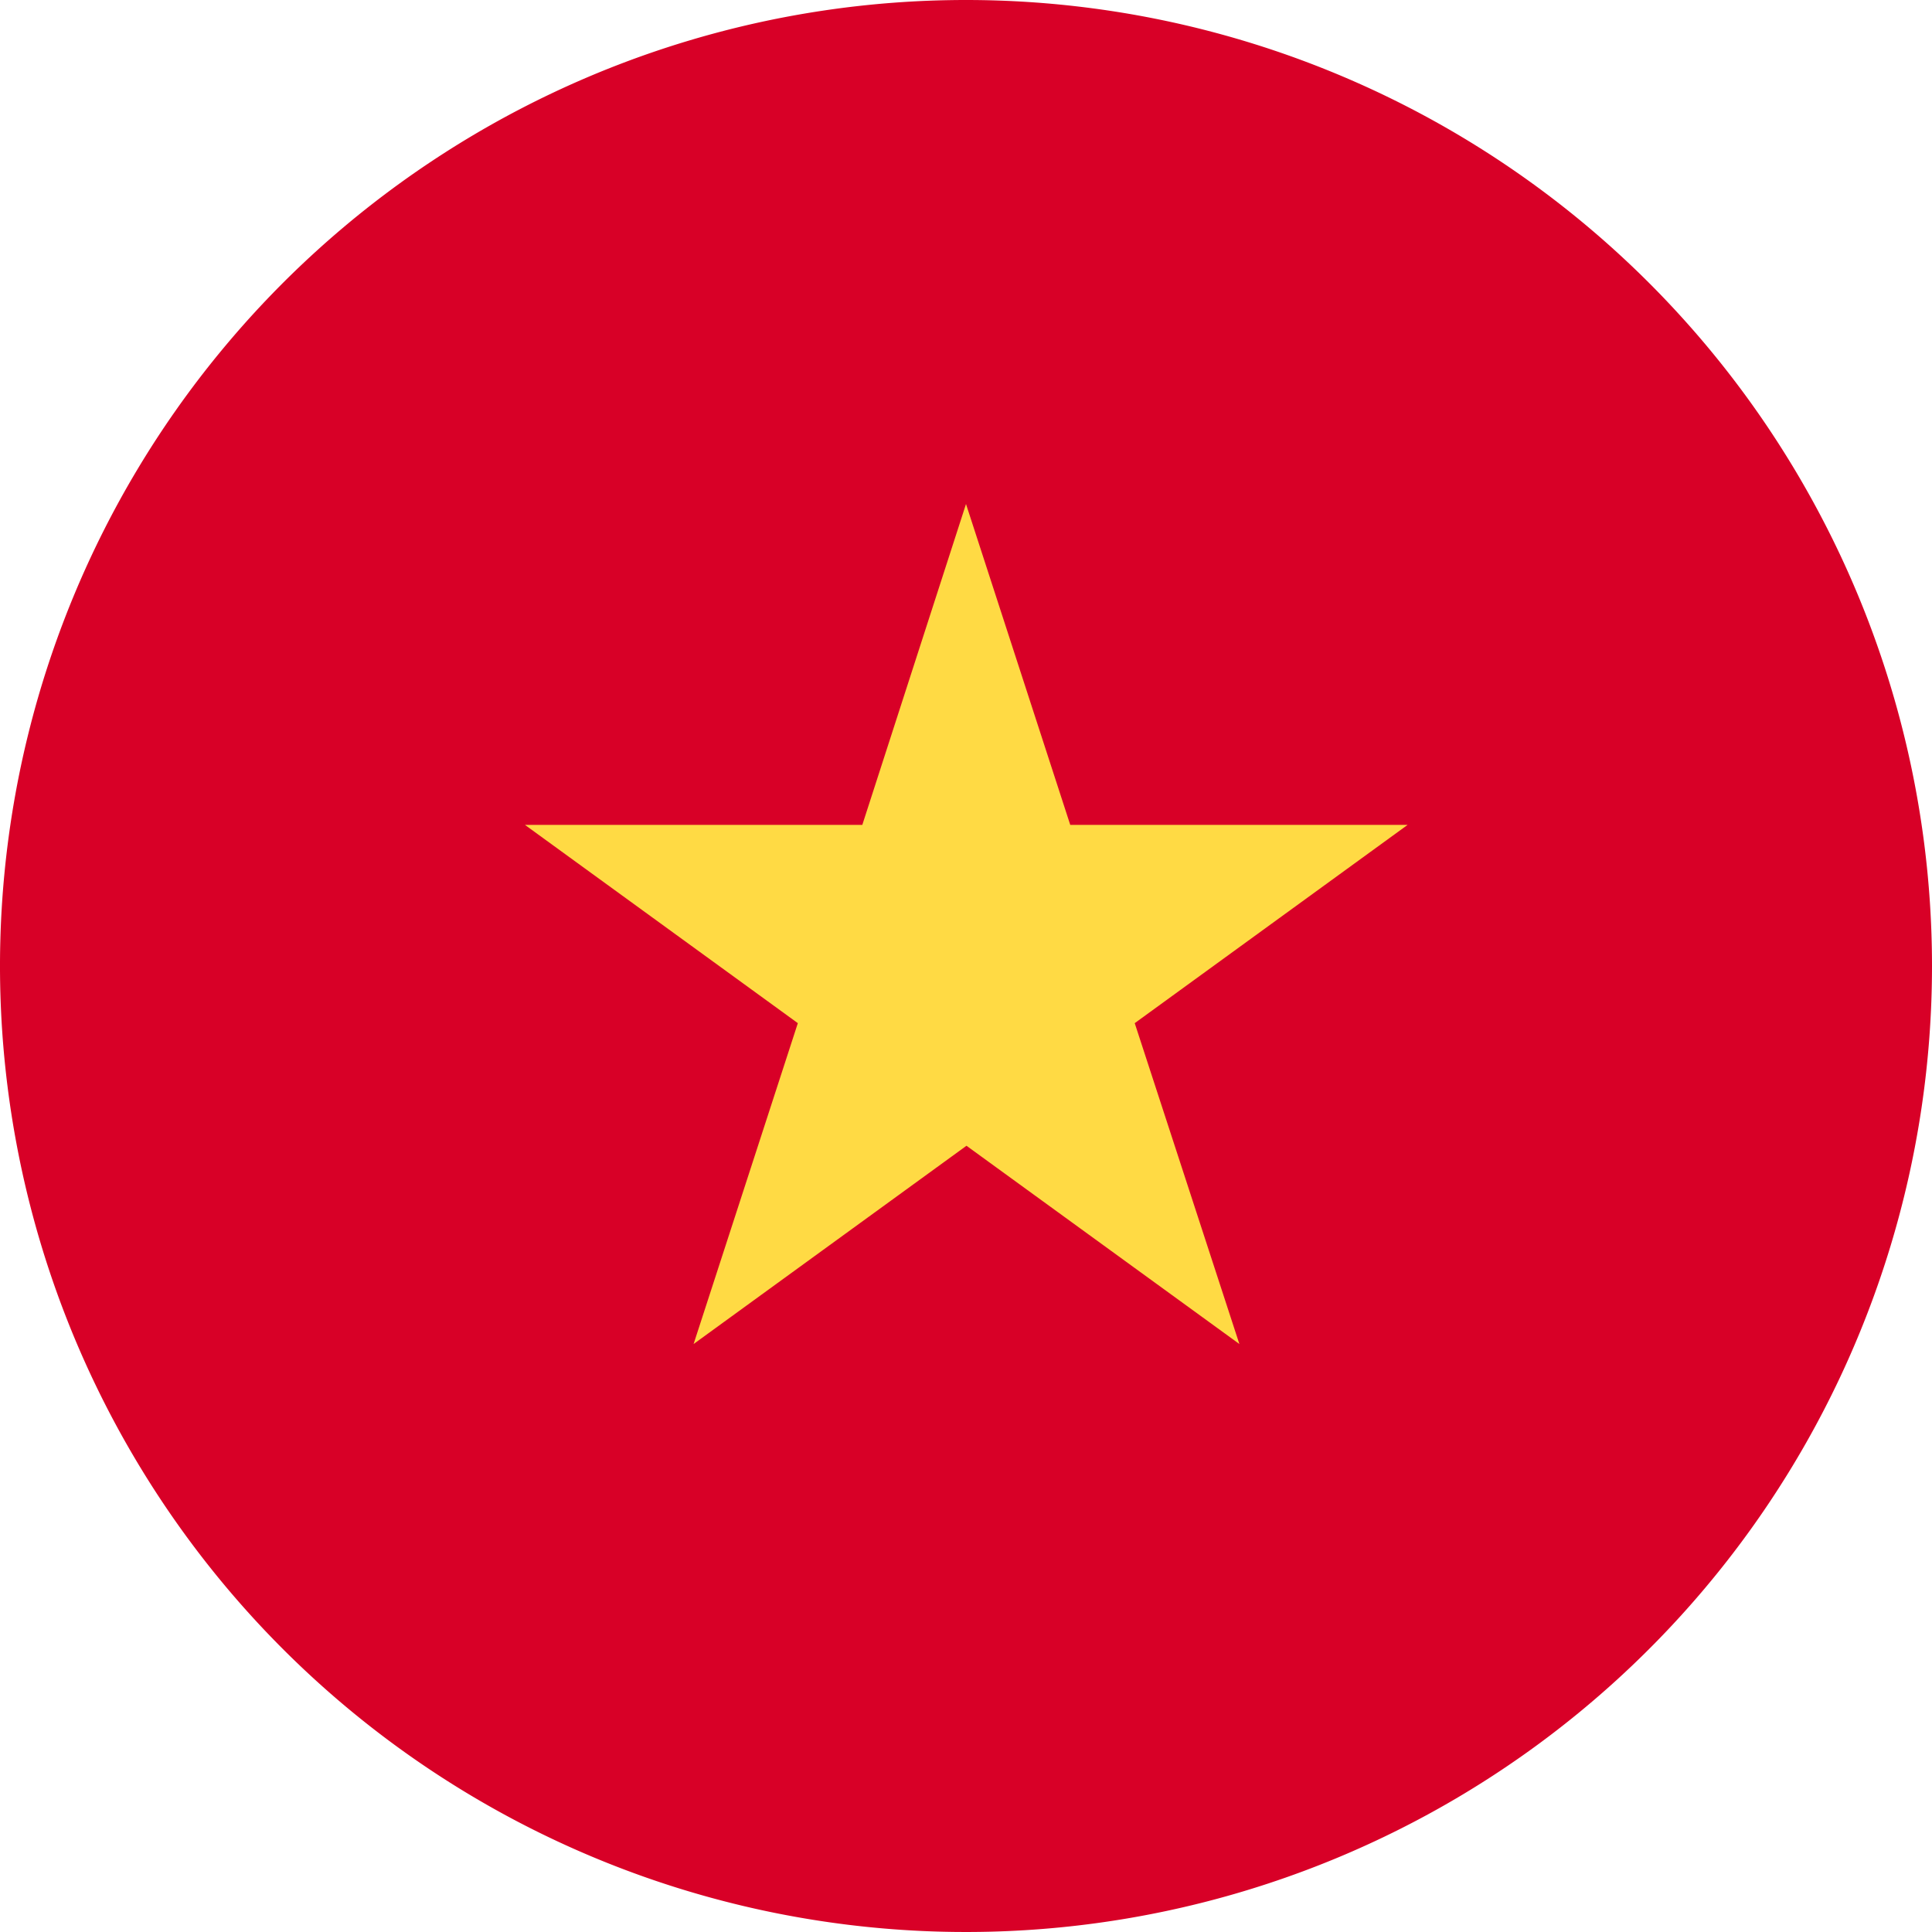 <svg xmlns="http://www.w3.org/2000/svg" width="24" height="24" viewBox="0 0 24 24">
  <g id="ic_area_越南" transform="translate(-1222 -752.999)">
    <path id="Path_157" data-name="Path 157" d="M116,227.89a12,12,0,1,1-12-12,12,12,0,0,1,12,12Zm0,0" transform="translate(1130 537.109)" fill="#d80027"/>
    <path id="Path_158" data-name="Path 158" d="M208.662,322.742l1.295,3.986h4.191l-3.39,2.463,1.3,3.986-3.39-2.463-3.39,2.463,1.295-3.986-3.39-2.463h4.191Zm0,0" transform="translate(1025.338 436.518)" fill="#ffda44"/>
  </g>
</svg>
